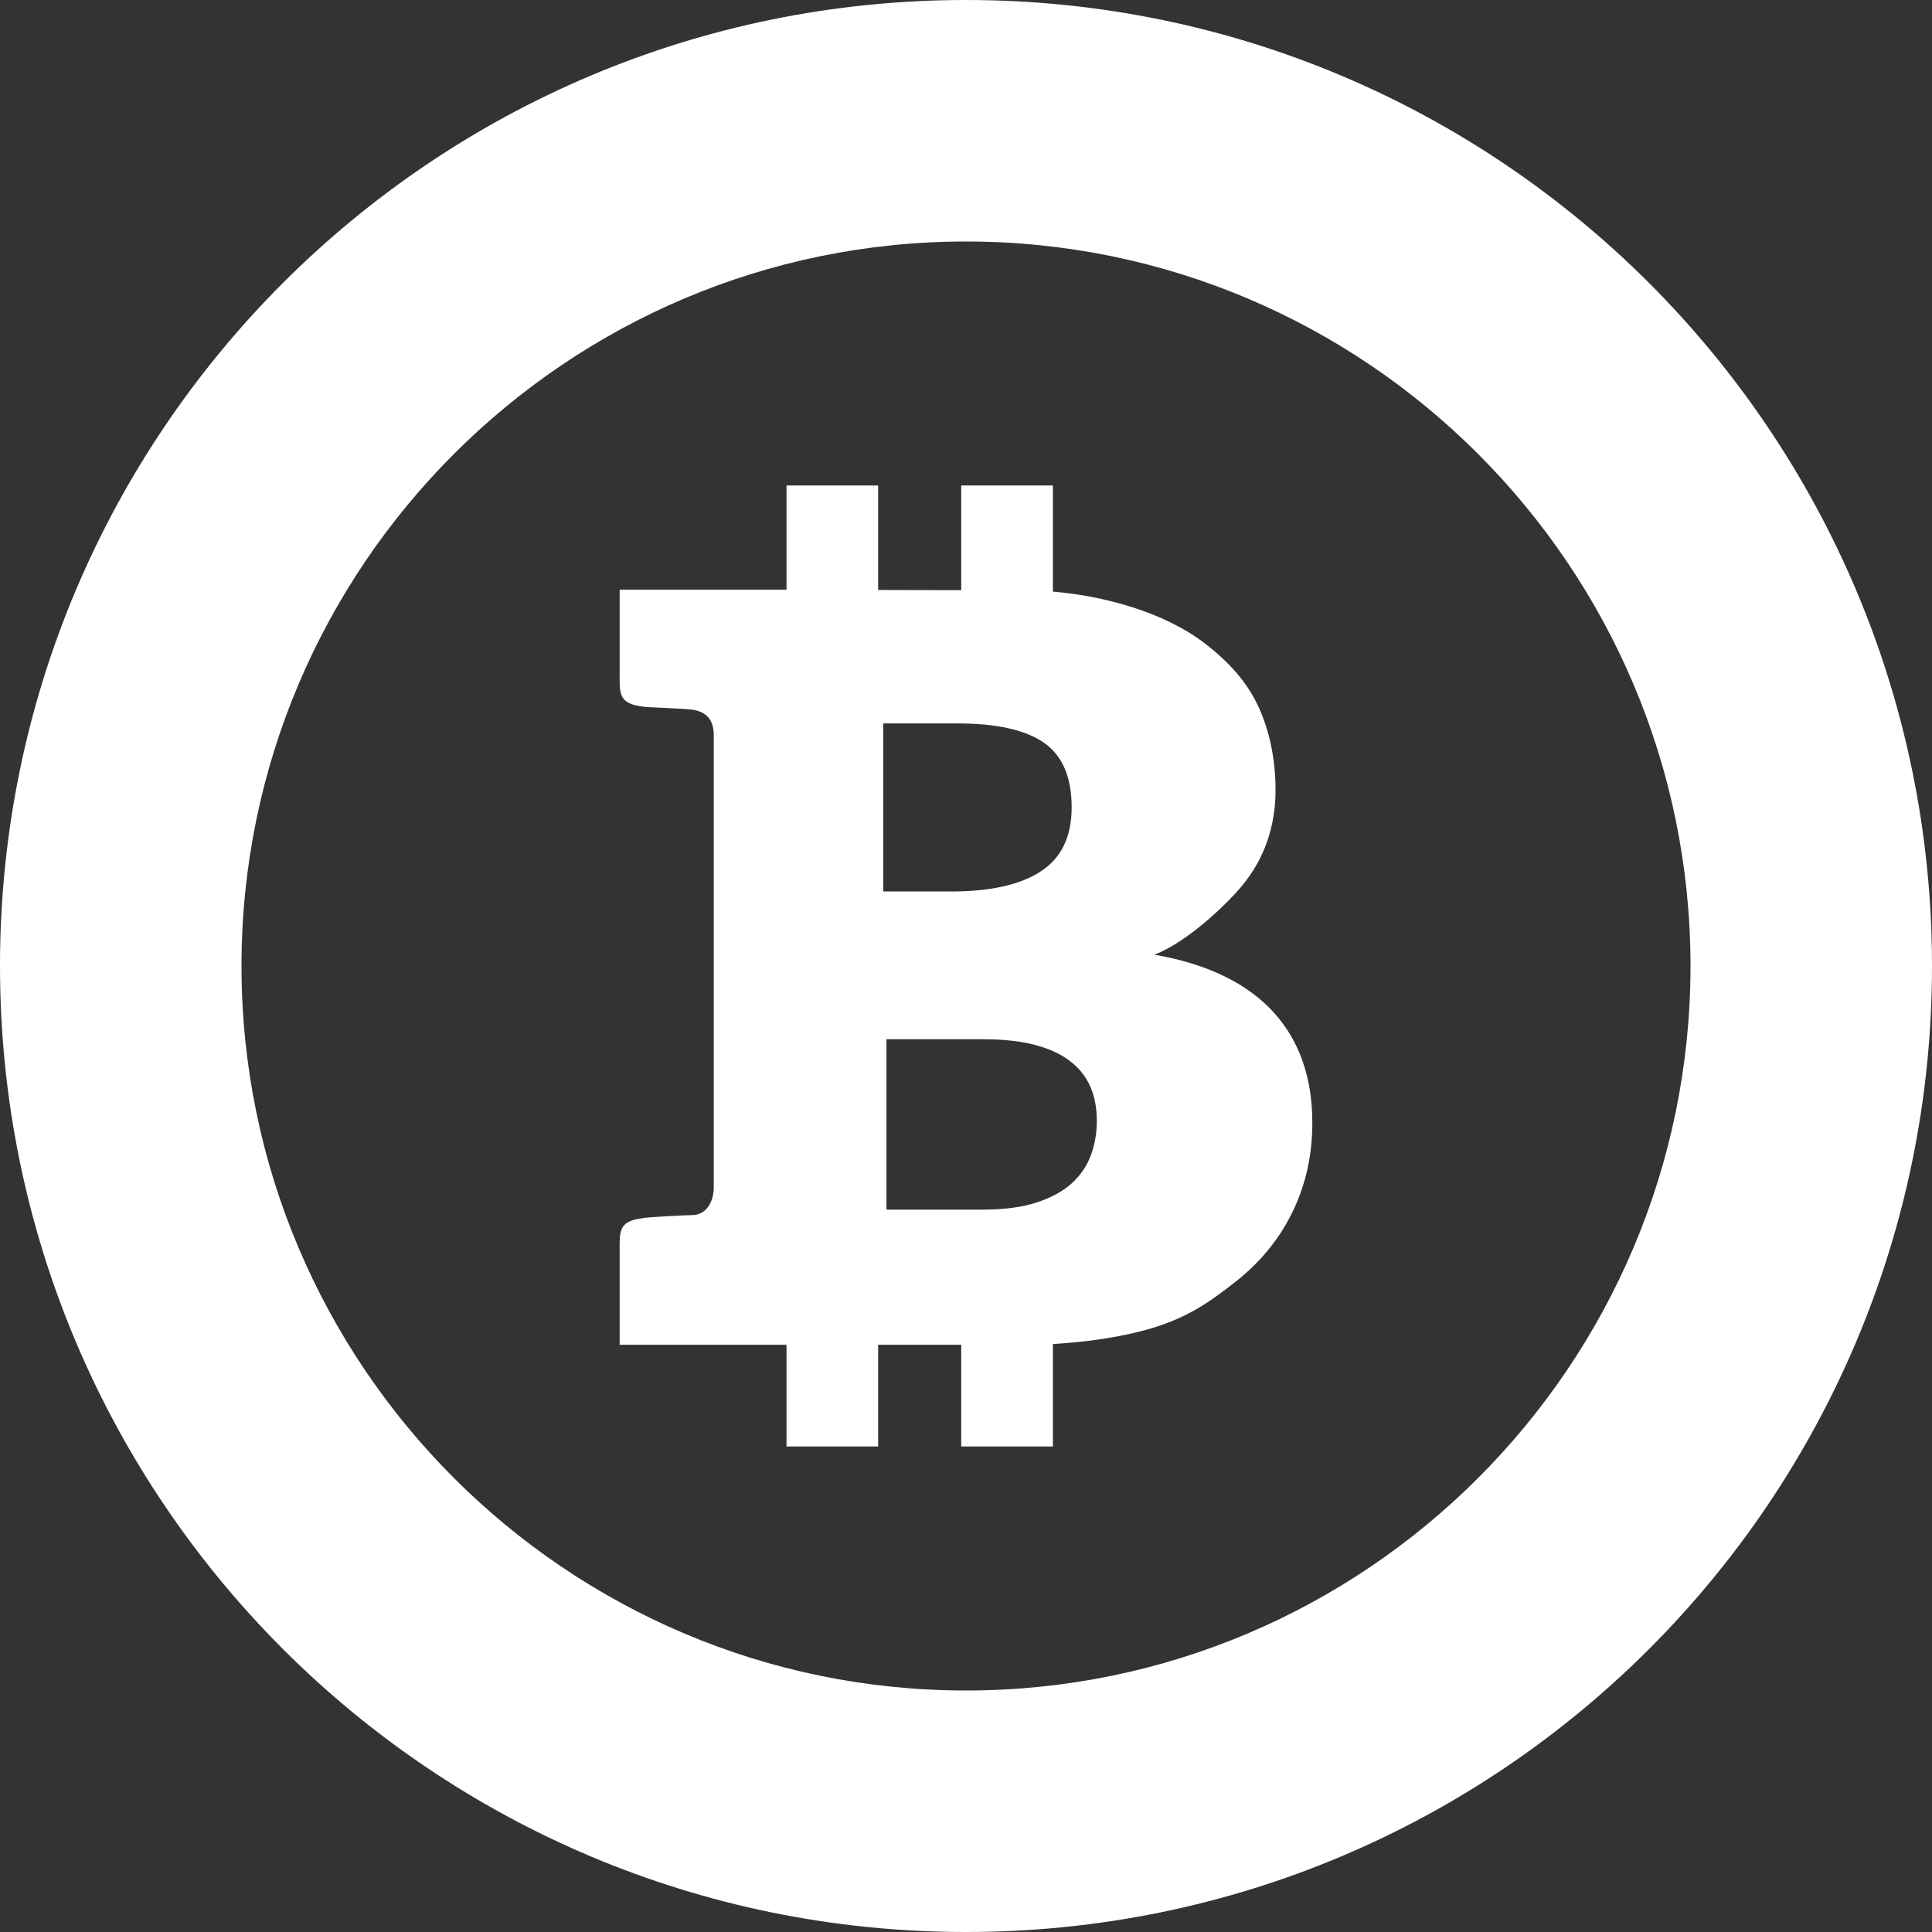 <?xml version="1.0" encoding="utf-8"?>

<!DOCTYPE svg PUBLIC "-//W3C//DTD SVG 1.1//EN" "http://www.w3.org/Graphics/SVG/1.1/DTD/svg11.dtd">
<!-- Uploaded to: SVG Repo, www.svgrepo.com, Generator: SVG Repo Mixer Tools -->
<svg version="1.1" id="_x32_" xmlns="http://www.w3.org/2000/svg" xmlns:xlink="http://www.w3.org/1999/xlink" 
	 width="800px" height="800px" viewBox="0 0 512 512"  xml:space="preserve">
<rect x="0" y="0" width="512" height="512" fill="#333333" stroke="none"/>
<style type="text/css">
<![CDATA[
	.st0{fill:#fff;}
]]>
</style>
<g>
	<path class="st0" d="M256,0C114.625,0,0,114.625,0,256c0,141.391,114.625,256,256,256s256-114.609,256-256
		C512,114.625,397.375,0,256,0z M256,448c-105.859,0-192-86.141-192-192c0-105.875,86.141-192,192-192c105.875,0,192,86.125,192,192
		C448,361.859,361.875,448,256,448z"/>
	<path class="st0" d="M305.938,253c9.344-3.625,19.813-14.188,22.938-17.922s5.438-7.75,6.922-12.047s2.234-8.781,2.234-13.484
		c0-8.203-1.5-15.594-4.469-22.141c-2.984-6.547-7.828-11.906-14.063-16.734c-11.156-8.656-27.344-12.781-40.469-13.891v-28.125
		h-24.297v27.75l-22.016-0.063v-27.688h-24.281v27.609h-19.281h-24.938v22.078c0,4.781-0.359,7.656,4.609,8.656
		c0.422,0.078,1.063,0.188,1.875,0.313c0.813,0.141,10.531,0.453,12.688,0.75c3.328,0.469,5.766,2.234,5.766,6.75v119.797
		c0,3.719-1.844,7.406-5.766,7.406c-2.172,0-11.875,0.594-12.688,0.734s-1.438,0.25-1.875,0.328
		c-4.969,0.984-4.609,3.875-4.609,8.641v24.656h24.938h19.281v26.953h24.281v-26.953h22.016v26.953h24.297v-27.156
		c9-0.5,18.641-1.891,26.313-4.219c9.734-2.953,15.406-7.047,22.047-12.25c6.656-5.219,11.703-11.422,15.188-18.625
		c3.484-7.188,5.203-15.031,5.203-23.516C347.781,274.031,334.469,257.953,305.938,253z M234.063,191.719h19.688
		c10.406,0,18.031,1.719,22.922,5.125c4.875,3.391,7.328,9.109,7.328,17.125c0,7.75-2.719,13.391-8.156,16.938
		c-5.406,3.547-13.344,5.344-23.797,5.344h-17.984V191.719z M289.125,306.063c-1.031,2.844-2.719,5.328-5.031,7.469
		c-2.328,2.125-5.422,3.828-9.281,5.109s-8.656,1.922-14.375,1.922h-25.516v-45.156h25.406c5.422,0,10.031,0.484,13.859,1.484
		c3.813,1,6.938,2.422,9.375,4.313c2.469,1.875,4.25,4.156,5.406,6.813c1.141,2.672,1.703,5.672,1.703,9
		C290.672,300.203,290.156,303.234,289.125,306.063z"/>
</g>
</svg>